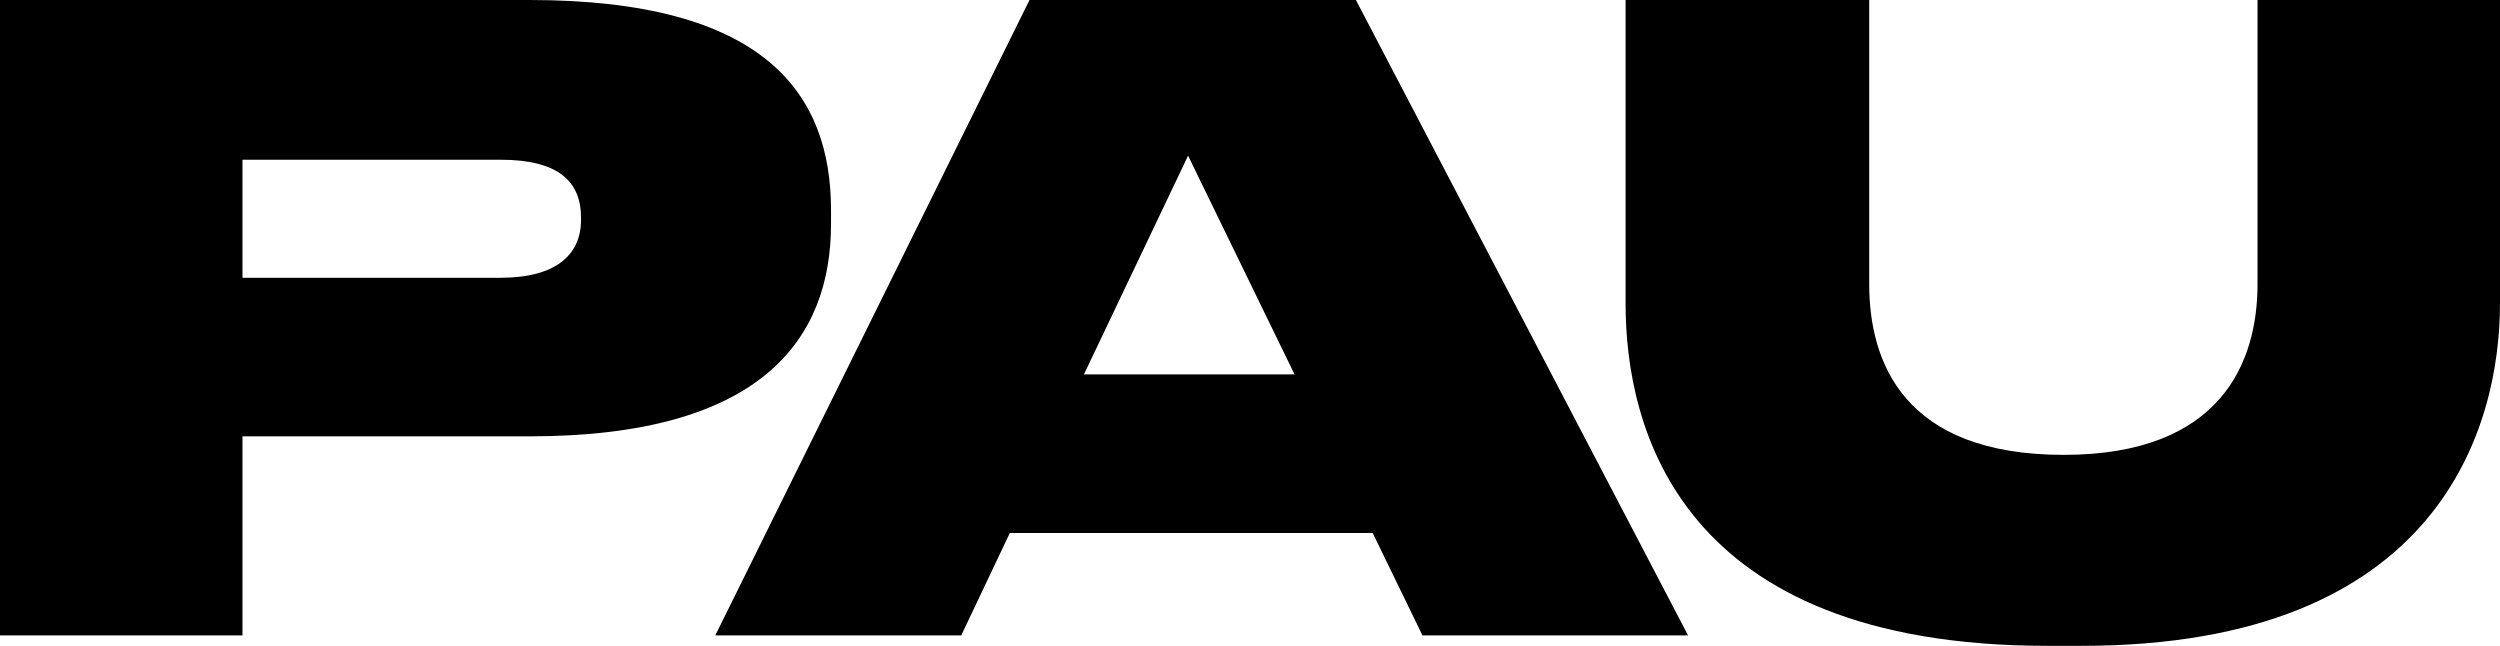 <svg xmlns="http://www.w3.org/2000/svg" viewBox="0 0 432 111.6">
	<path d="M41.9 75.4v34.4H0V0h91.5c40.6 0 52.1 16.1 52.1 36.3v2.4c0 19.9-12 36.7-52.1 36.7H41.9zm0-27.4h44.6c9.6 0 13.9-4 13.9-10v-.4c0-6.3-4-10-13.9-10H41.9V48zM237.2 92.1h-62.7l-8.4 17.7h-42.5L177.9 0h56.4l57.4 109.8h-45.9l-8.6-17.7zm-31.9-65.2l-18 37.8h36.4l-18.4-37.8zM280.9 0H323v49.1c0 13.4 5.9 29.5 33.6 29.5 27.3 0 33.5-16.1 33.5-29.5V0H432v52.4c0 21.2-10.2 59.2-72.3 59.2h-5.9c-63.9 0-72.9-37.9-72.9-59.2V0z" fill="#000000"/>
</svg>